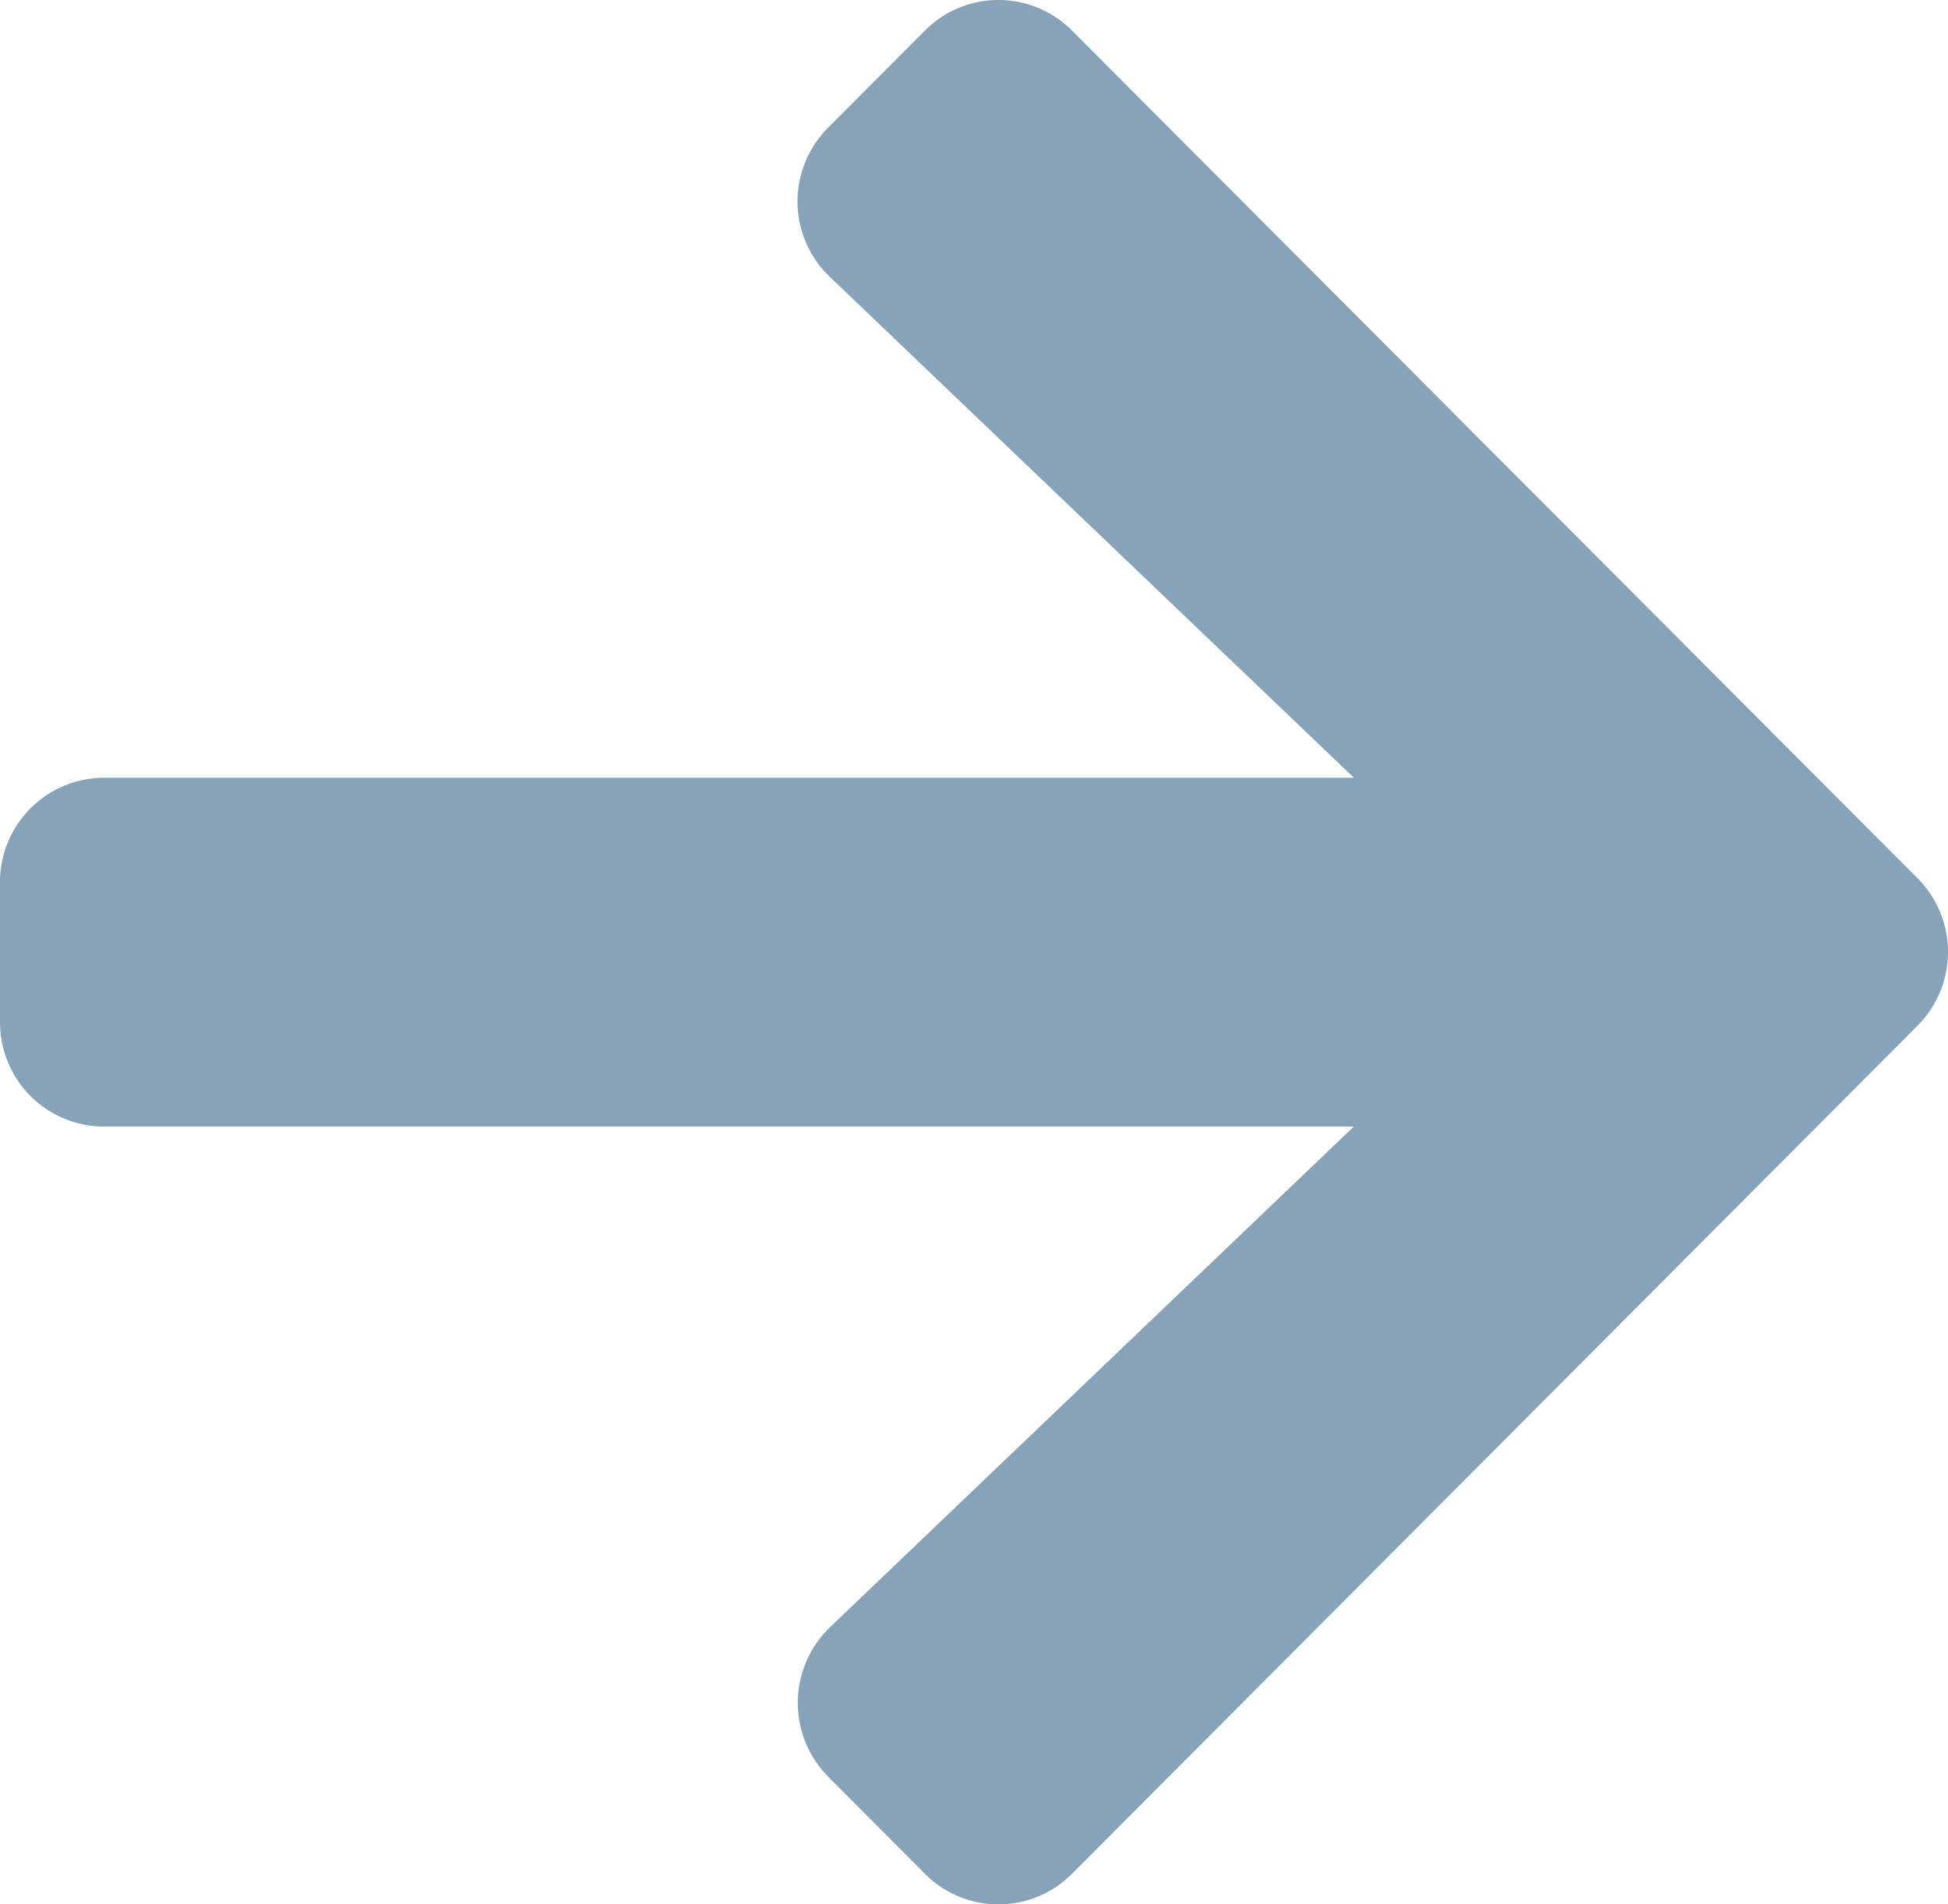 <svg xmlns="http://www.w3.org/2000/svg" width="90" height="88" viewBox="0 0 90 88">
  <path id="arrow" d="M38.266,8.541l4.459-4.474a4.79,4.79,0,0,1,6.81,0L88.584,43.222a4.827,4.827,0,0,1,0,6.831L49.535,89.227a4.79,4.79,0,0,1-6.81,0l-4.459-4.474a4.853,4.853,0,0,1,.08-6.912l24.2-23.134H4.821A4.817,4.817,0,0,1,0,49.871V43.423a4.817,4.817,0,0,1,4.821-4.836h57.73l-24.2-23.134A4.818,4.818,0,0,1,38.266,8.541Z" transform="translate(0 -2.647)" fill="#86a3b9"/>
</svg>
